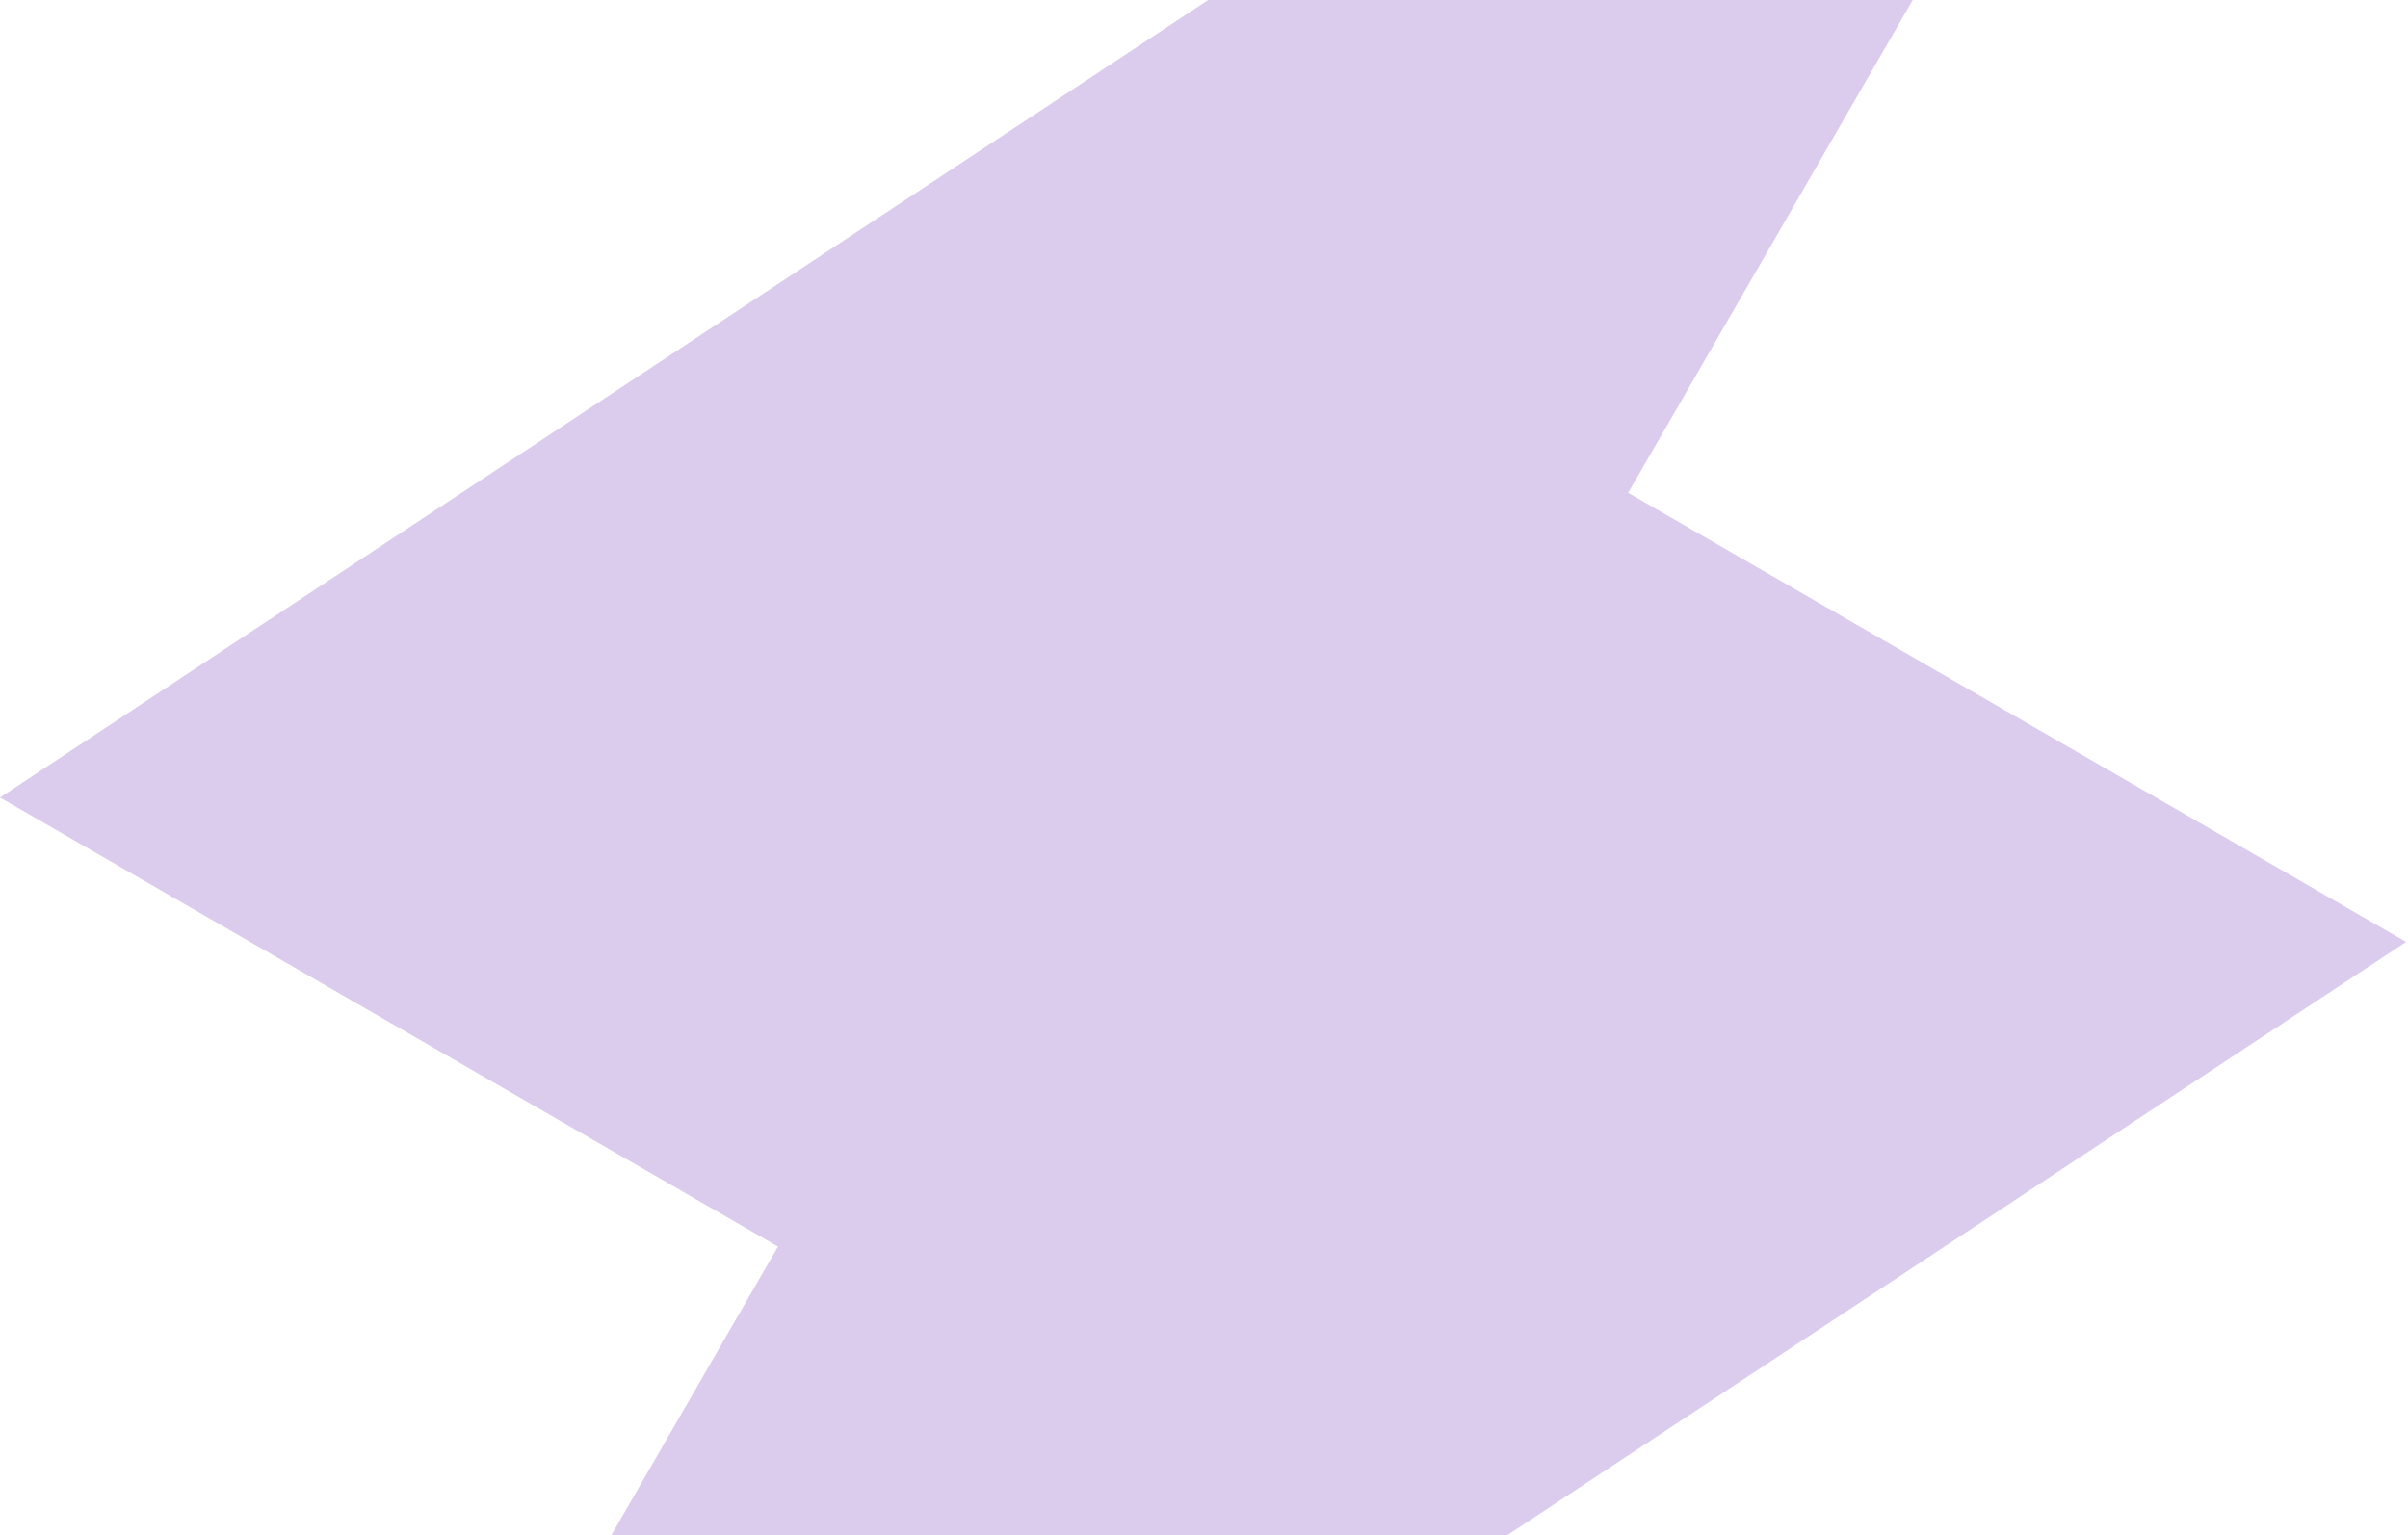 <svg width="715" height="456" viewBox="0 0 715 456" fill="none" xmlns="http://www.w3.org/2000/svg">
<path opacity="0.2" fill-rule="evenodd" clip-rule="evenodd" d="M0.001 236.853L231 370.221L181.476 456H447.476L714.439 279.736L483.441 146.369L567.947 0H358.732L0.001 236.853Z" fill="#4B00AD"/>
</svg>
